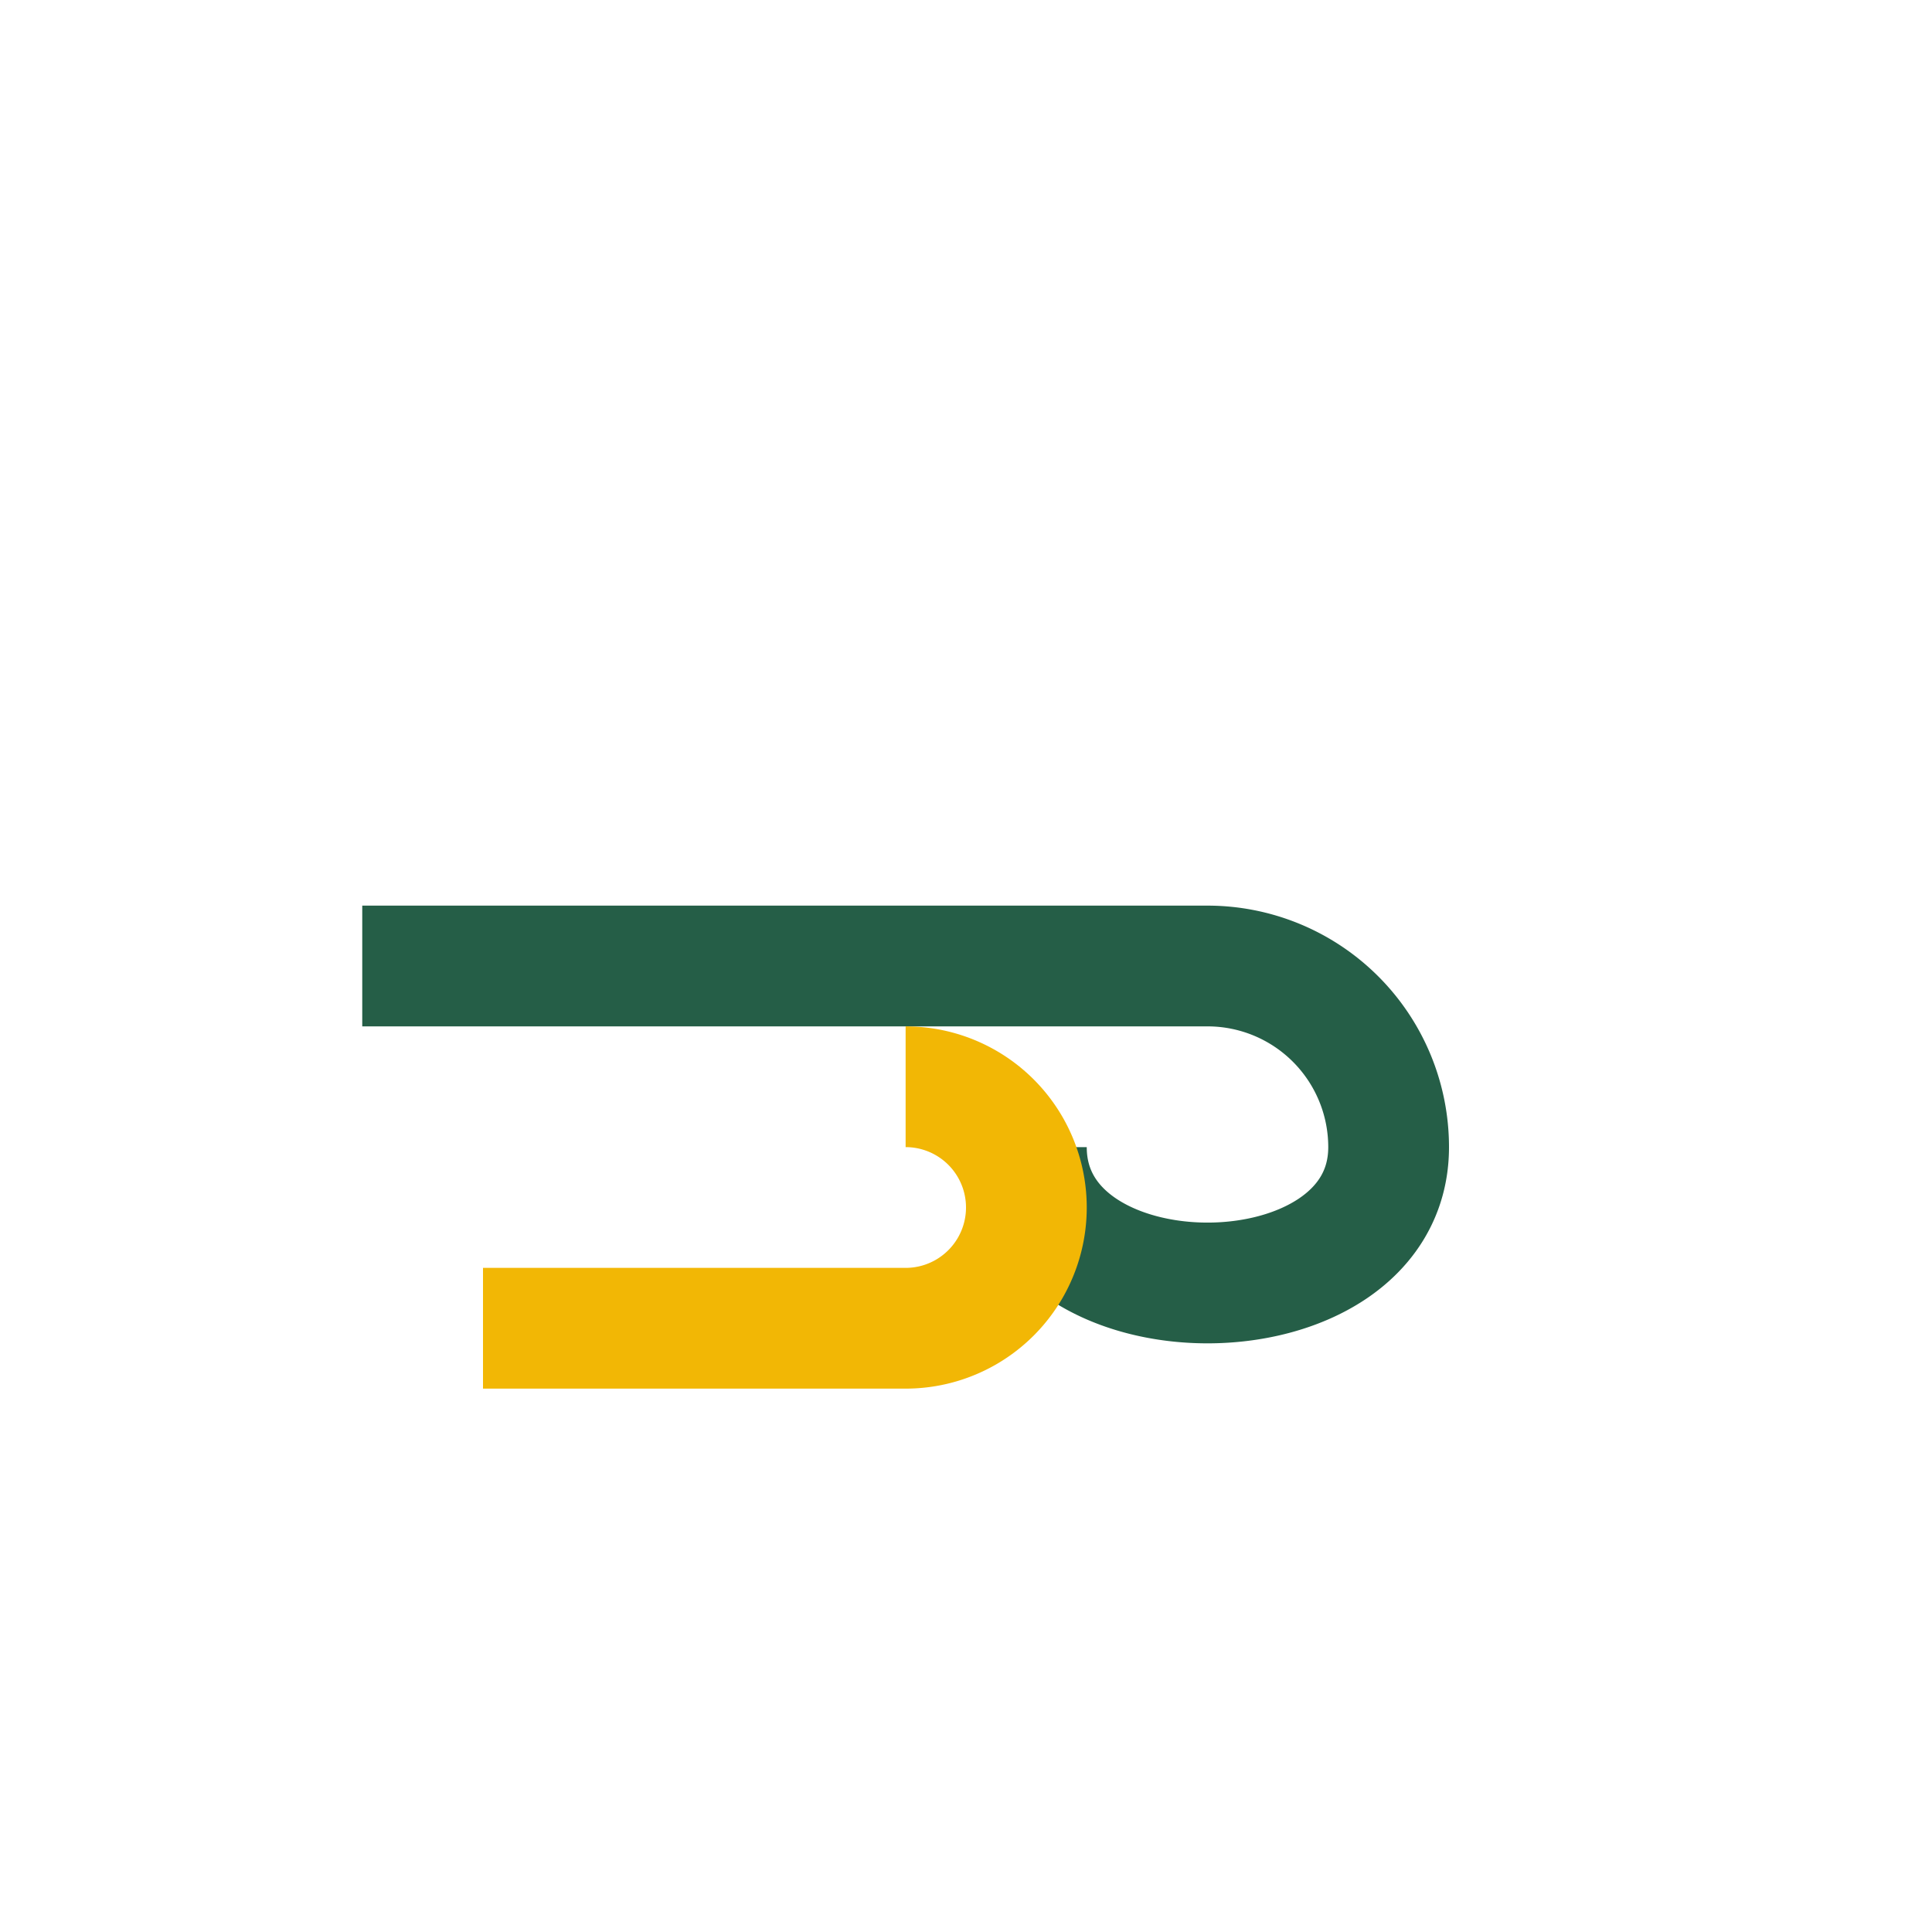 <?xml version="1.0" encoding="UTF-8"?>
<svg xmlns="http://www.w3.org/2000/svg" width="32" height="32" viewBox="0 0 32 32"><path d="M6 16h14a3 3 0 0 1 3 3c0 3-6 3-6 0" stroke="#255E47" stroke-width="2" fill="none"/><path d="M8 22h7a2 2 0 1 0 0-4" stroke="#F2B705" stroke-width="2" fill="none"/></svg>